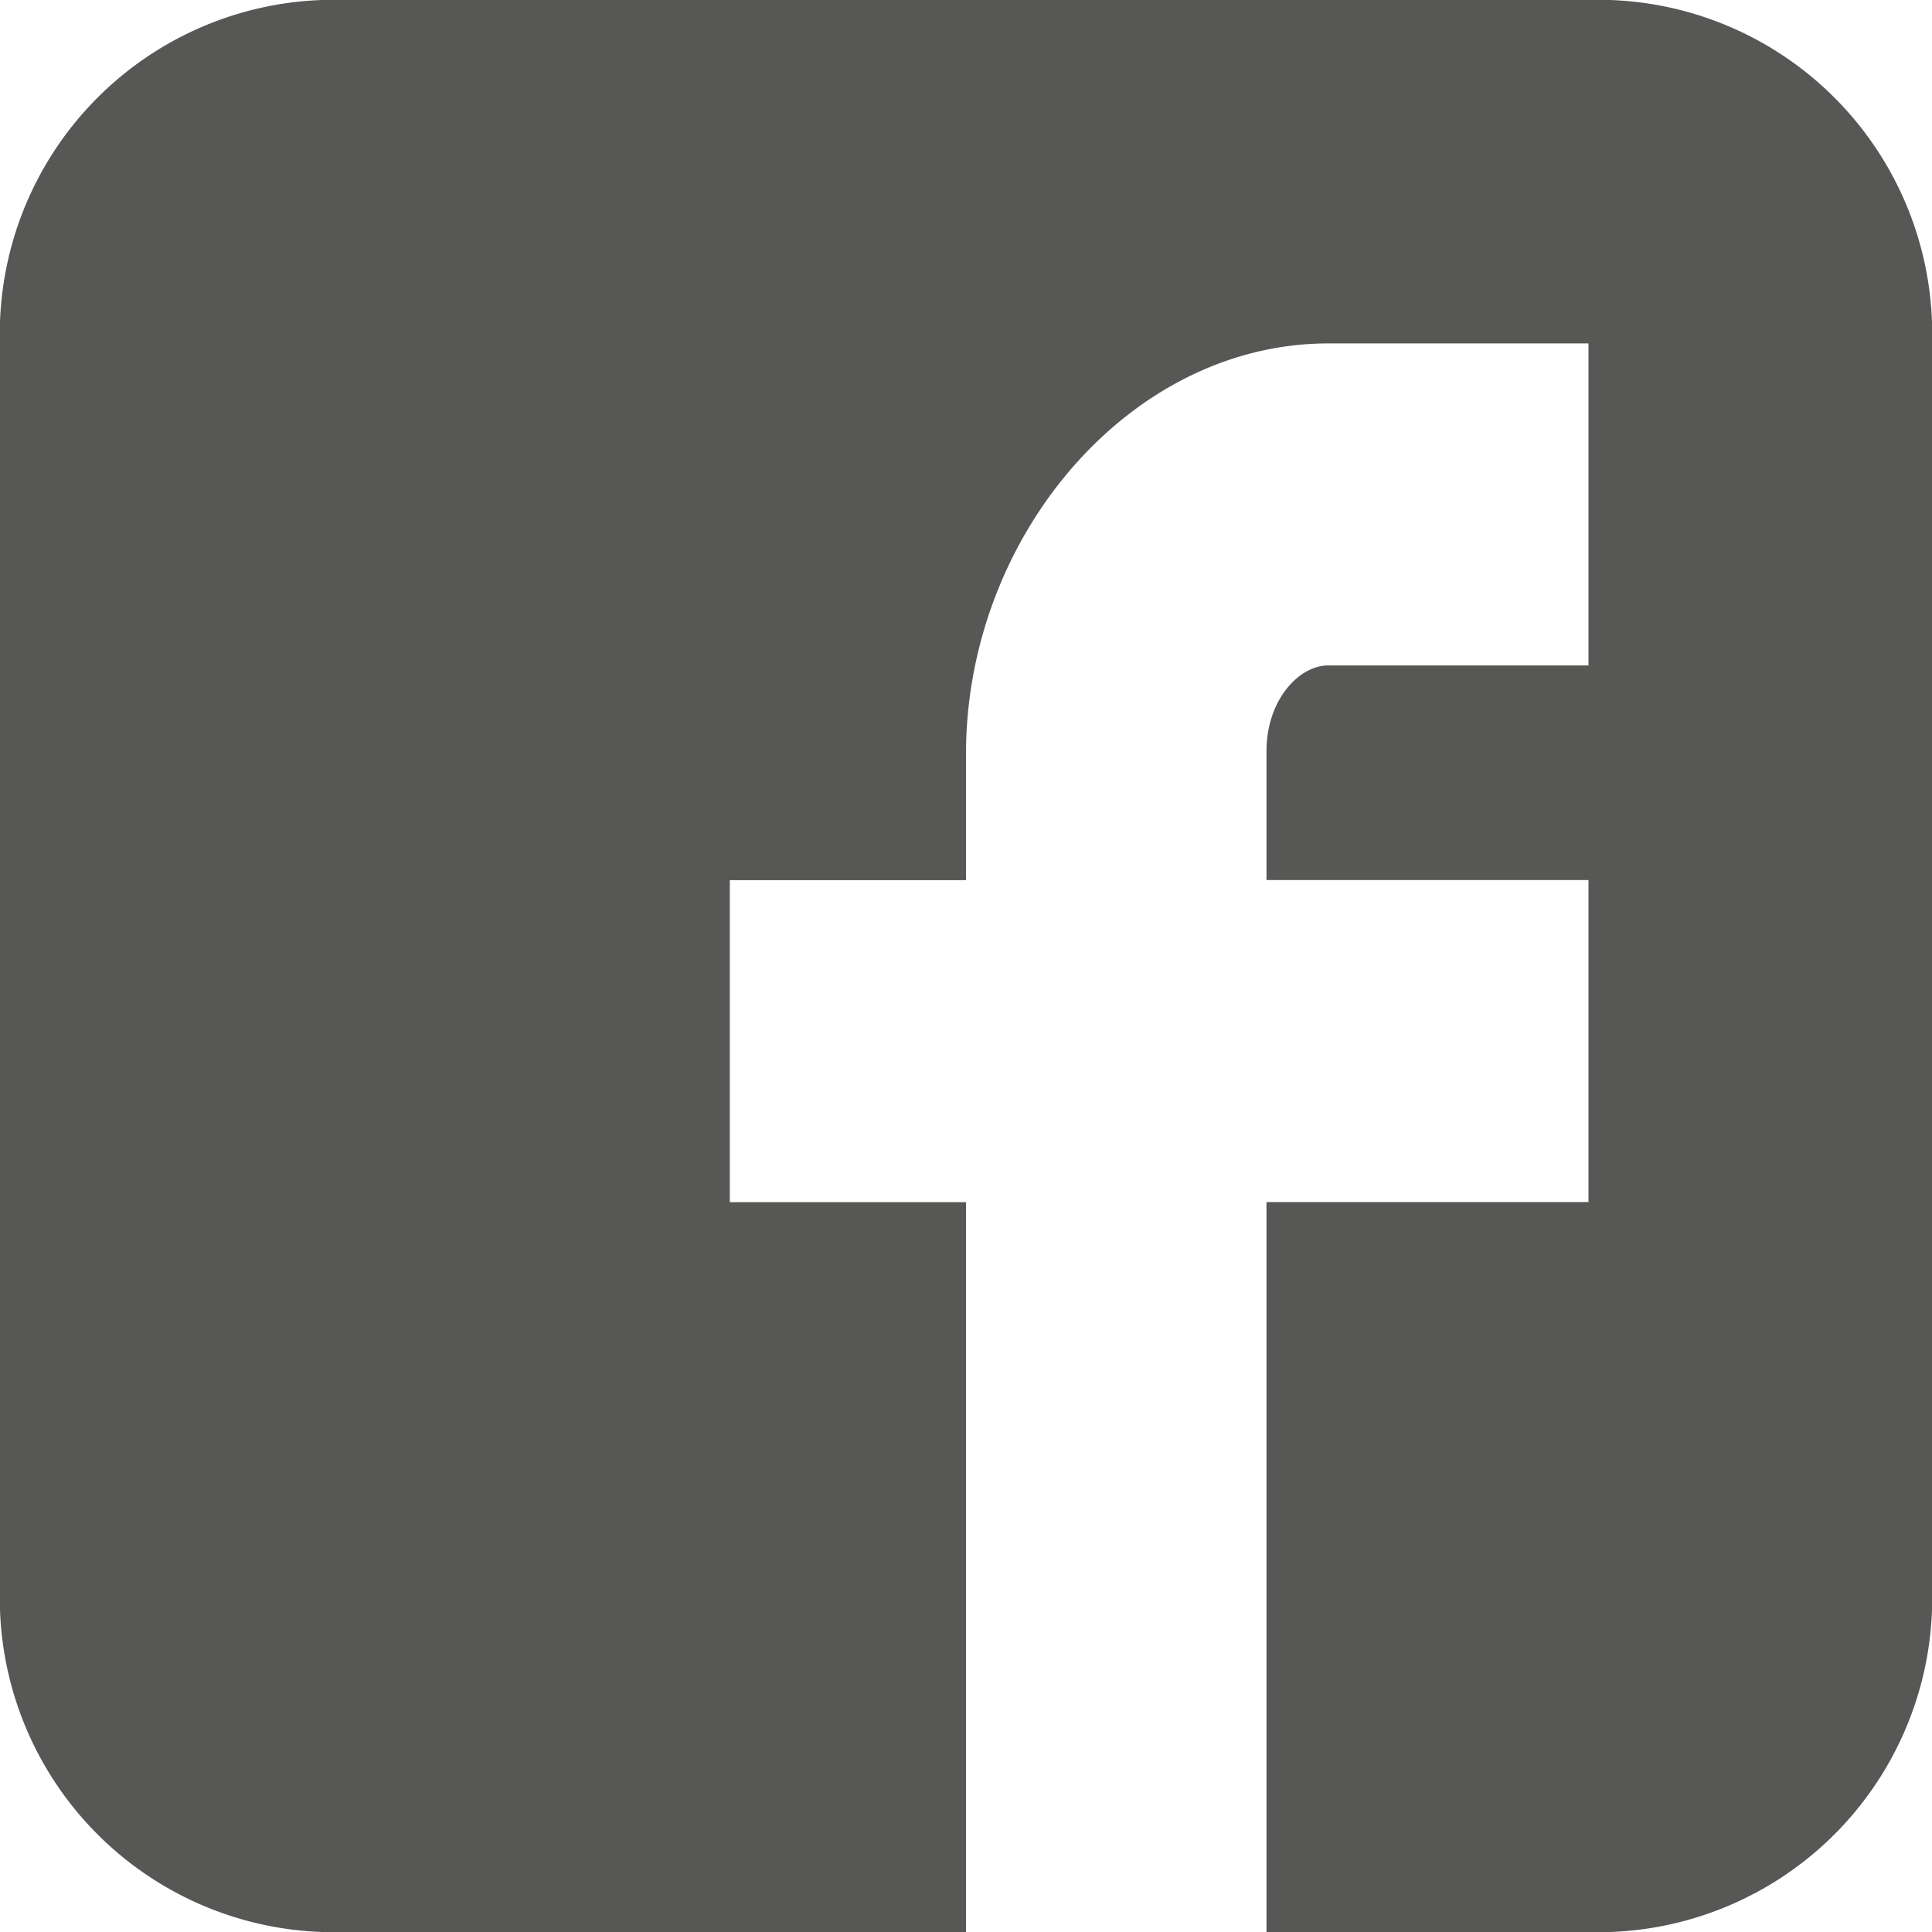 <svg id="Gruppe_87" data-name="Gruppe 87" xmlns="http://www.w3.org/2000/svg" width="23.34" height="23.34" viewBox="0 0 23.34 23.34">
  <path id="Pfad_4" data-name="Pfad 4" d="M23.34,3.89A4.034,4.034,0,0,0,19.45,0H3.89A4.034,4.034,0,0,0,0,3.89V19.45a4.034,4.034,0,0,0,3.89,3.89h7.78V14.523H8.817v-3.89H11.67V9.109c0-2.626,1.977-4.96,4.376-4.96h3.144v3.89H16.046c-.357,0-.746.421-.746,1.037v1.556h3.89v3.89H15.3V23.34H19.45a4.034,4.034,0,0,0,3.89-3.89Zm0,0" fill="#575756"/>
</svg>
